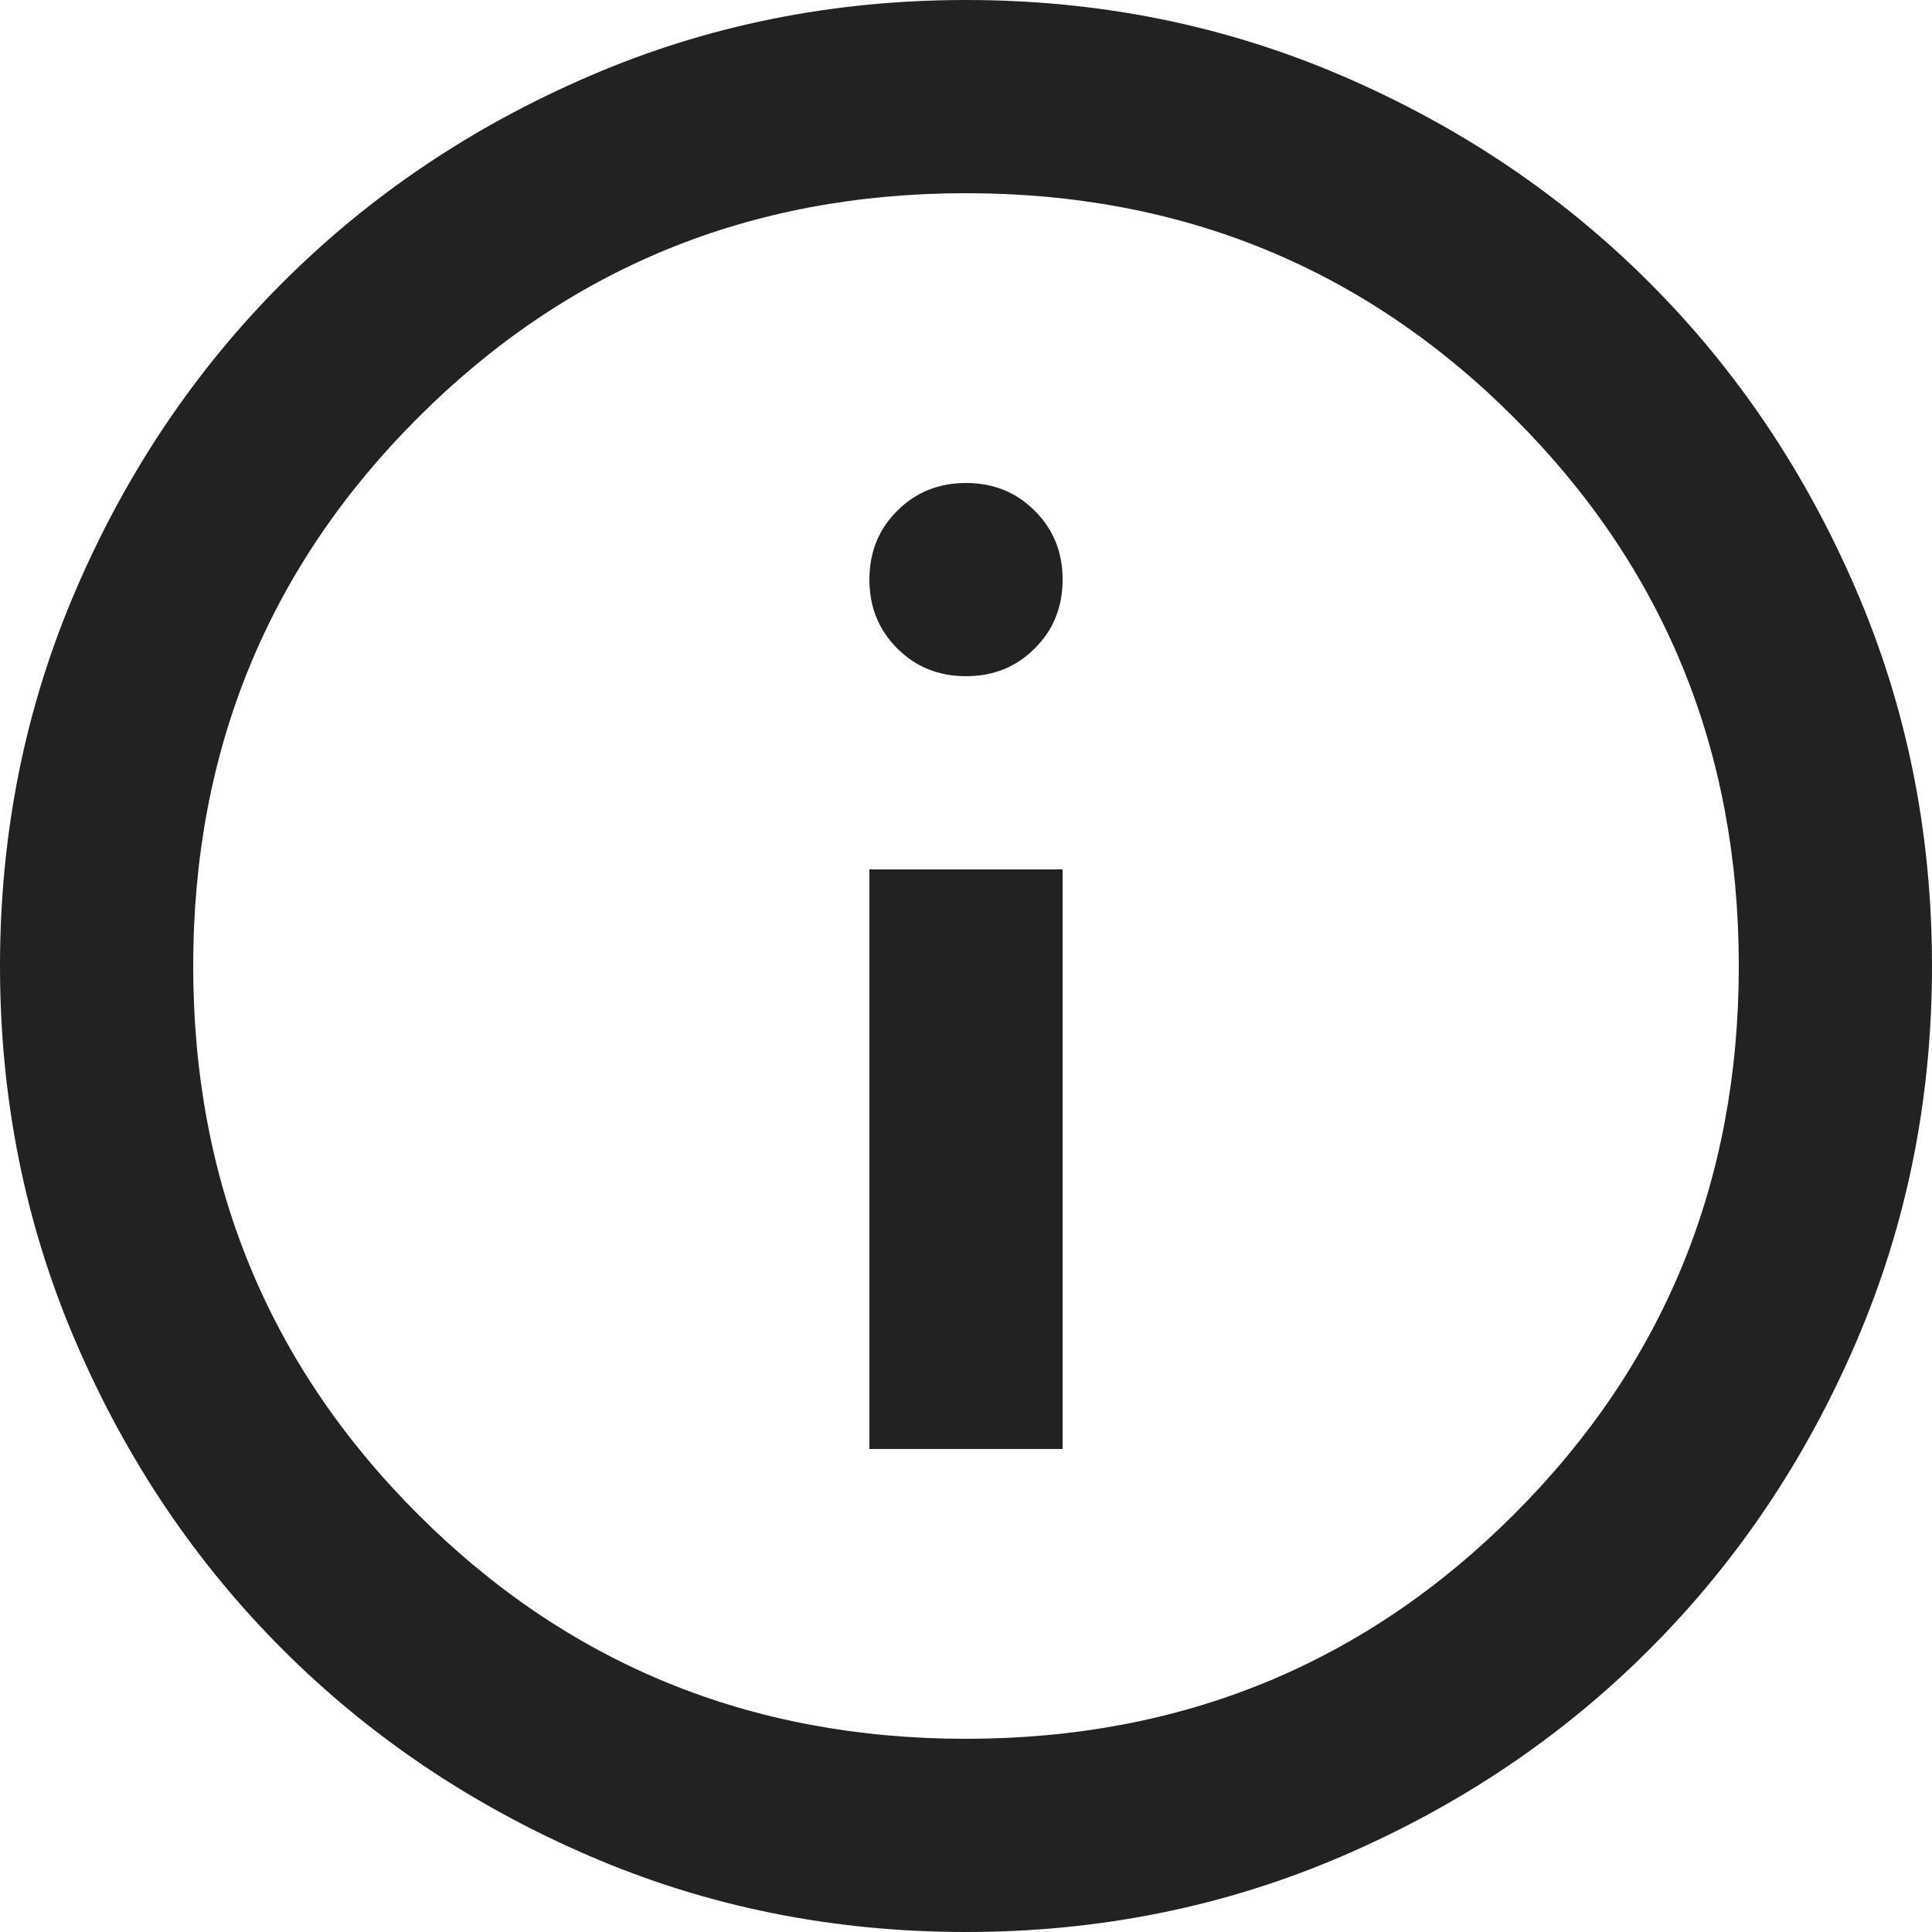 <svg width="15" height="15" viewBox="0 0 15 15" fill="none" xmlns="http://www.w3.org/2000/svg">
<path d="M6.75 11.25H8.25V6.75H6.75V11.25ZM7.5 5.25C7.713 5.25 7.891 5.178 8.034 5.034C8.178 4.891 8.25 4.713 8.25 4.5C8.25 4.287 8.178 4.109 8.034 3.966C7.891 3.822 7.713 3.75 7.5 3.75C7.287 3.75 7.109 3.822 6.966 3.966C6.822 4.109 6.75 4.287 6.75 4.5C6.75 4.713 6.822 4.891 6.966 5.034C7.109 5.178 7.287 5.25 7.5 5.25ZM7.5 15C6.463 15 5.487 14.803 4.575 14.409C3.663 14.016 2.869 13.481 2.194 12.806C1.519 12.131 0.984 11.338 0.591 10.425C0.197 9.512 0 8.537 0 7.5C0 6.463 0.197 5.487 0.591 4.575C0.984 3.663 1.519 2.869 2.194 2.194C2.869 1.519 3.663 0.984 4.575 0.591C5.487 0.197 6.463 0 7.5 0C8.537 0 9.512 0.197 10.425 0.591C11.338 0.984 12.131 1.519 12.806 2.194C13.481 2.869 14.016 3.663 14.409 4.575C14.803 5.487 15 6.463 15 7.5C15 8.537 14.803 9.512 14.409 10.425C14.016 11.338 13.481 12.131 12.806 12.806C12.131 13.481 11.338 14.016 10.425 14.409C9.512 14.803 8.537 15 7.5 15ZM7.5 13.5C9.175 13.5 10.594 12.919 11.756 11.756C12.919 10.594 13.5 9.175 13.5 7.5C13.5 5.825 12.919 4.406 11.756 3.244C10.594 2.081 9.175 1.5 7.5 1.5C5.825 1.5 4.406 2.081 3.244 3.244C2.081 4.406 1.5 5.825 1.5 7.5C1.5 9.175 2.081 10.594 3.244 11.756C4.406 12.919 5.825 13.5 7.5 13.5Z" fill="#222222"/>
</svg>
